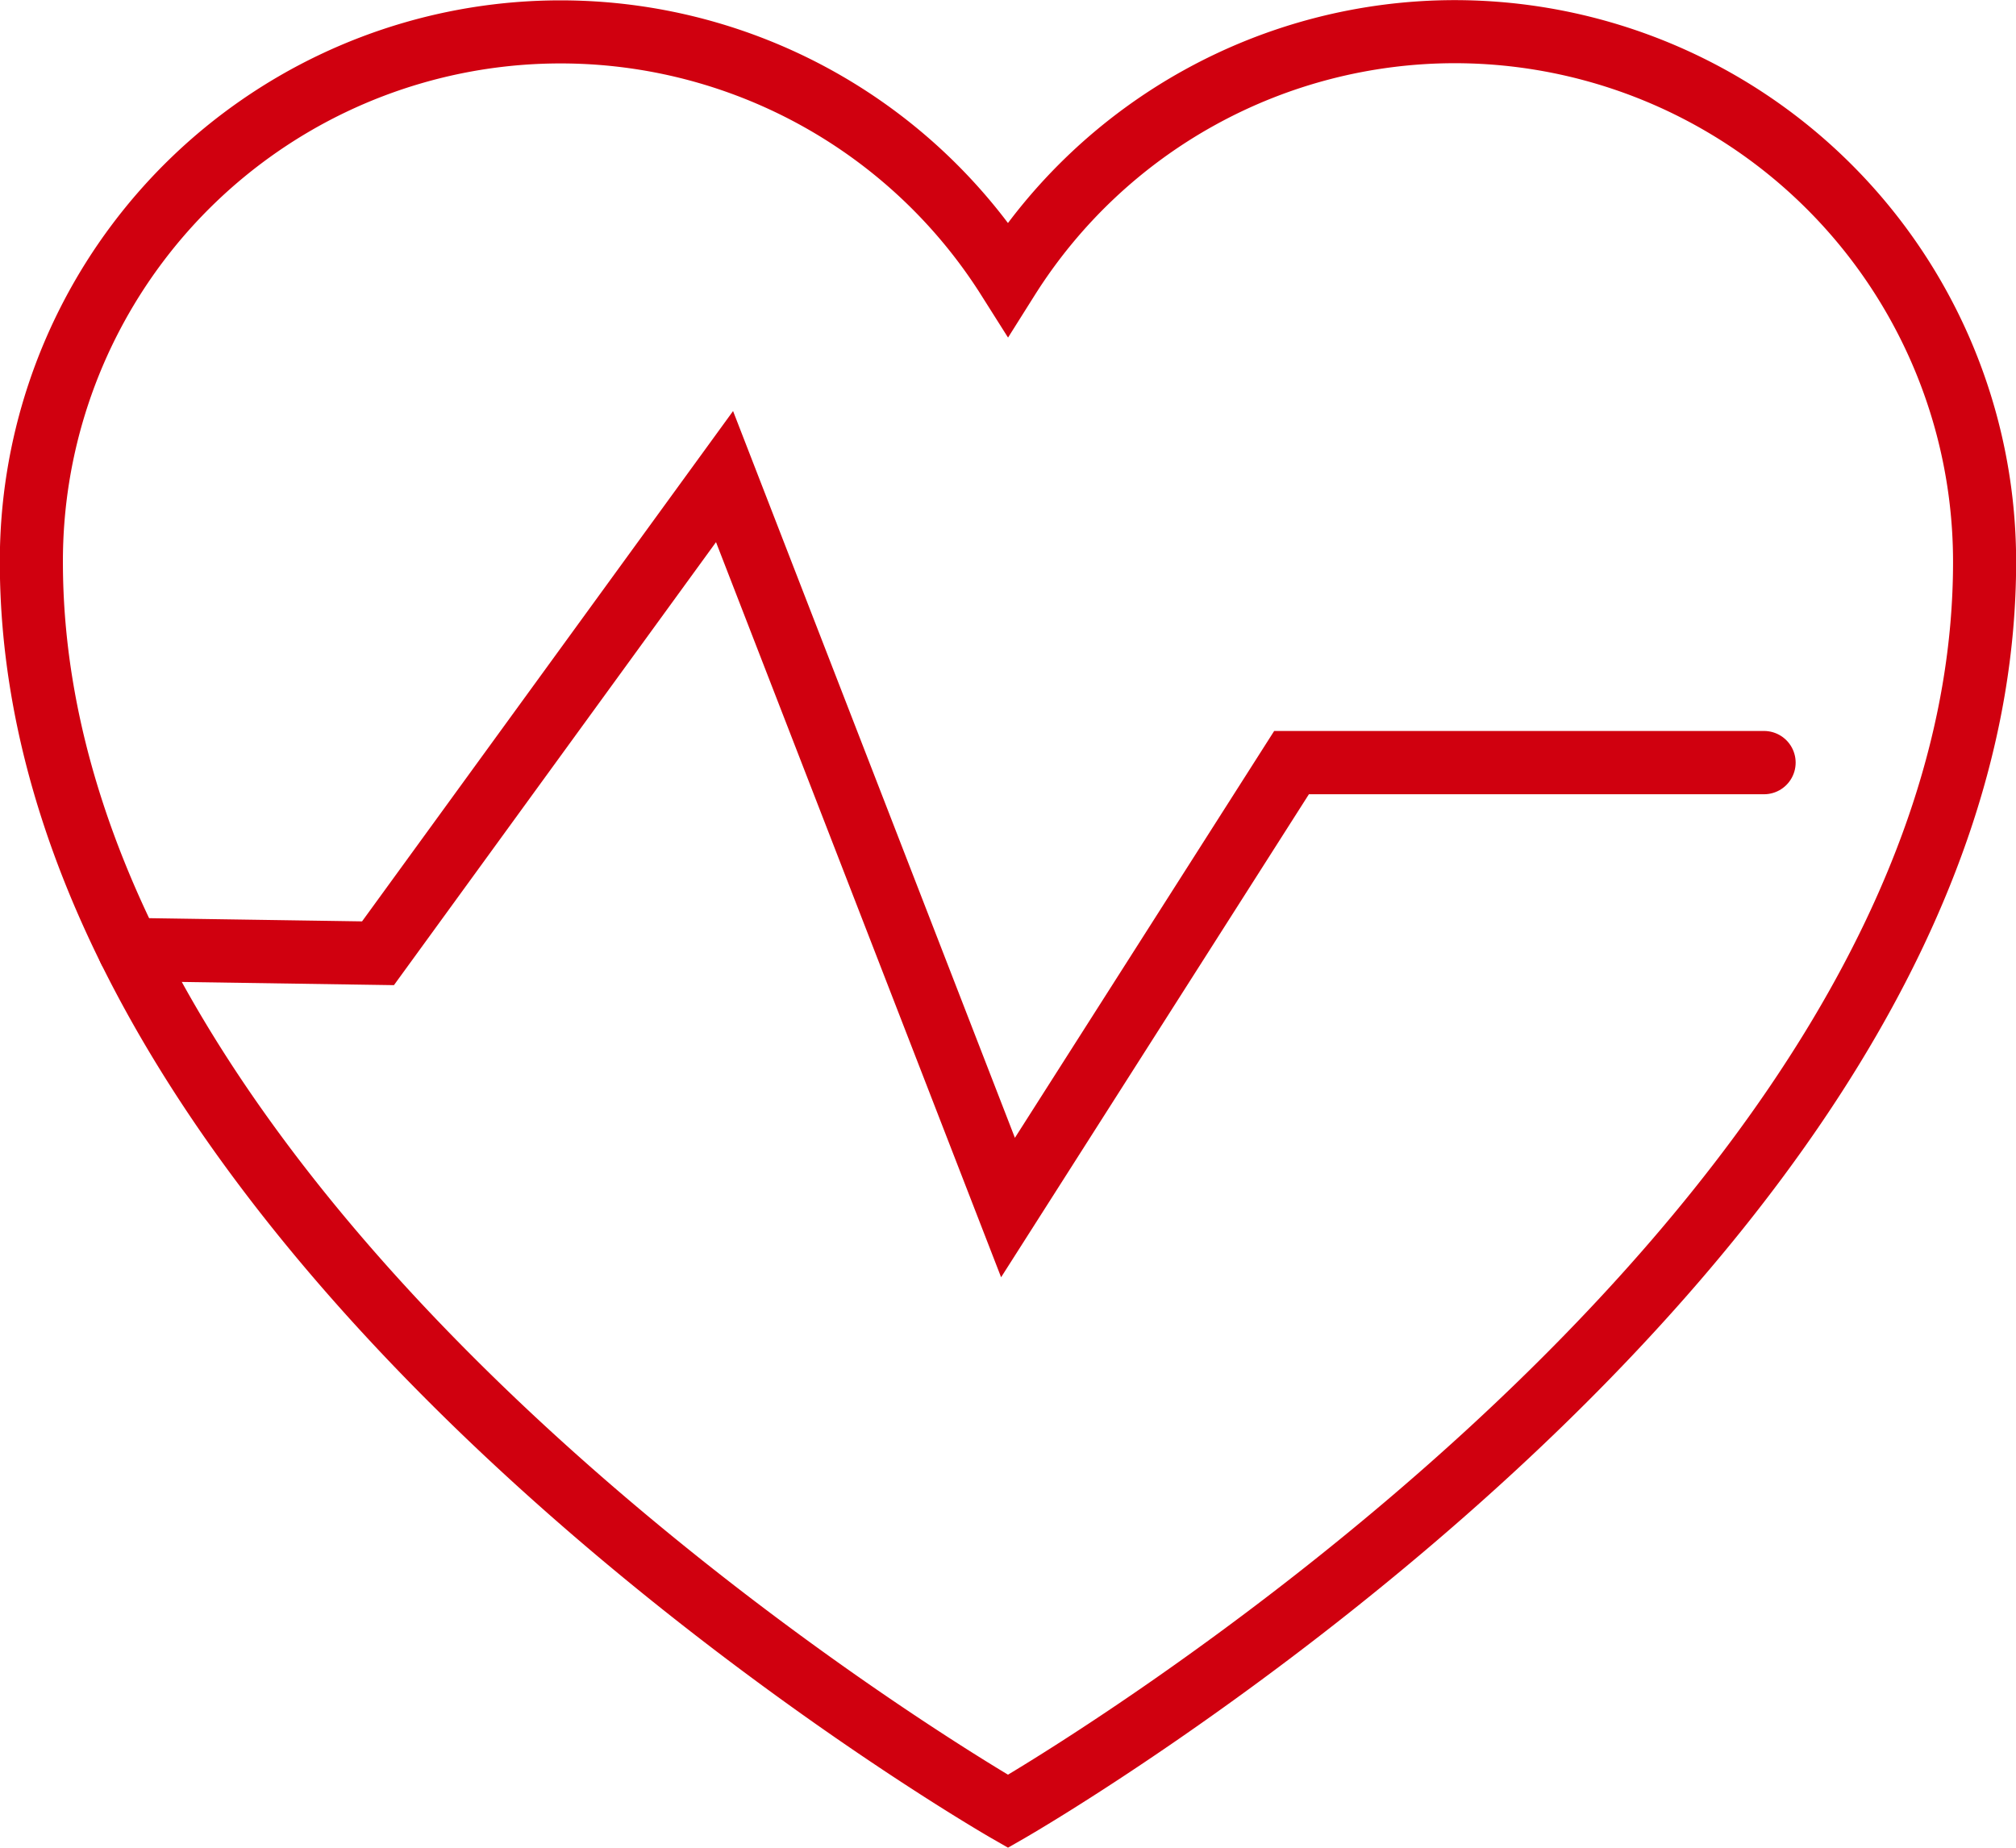 <svg xmlns="http://www.w3.org/2000/svg" xmlns:xlink="http://www.w3.org/1999/xlink" width="48" height="44" viewBox="0 0 48 44">
  <defs>
    <clipPath id="clip-path">
      <rect id="Rectangle_14" data-name="Rectangle 14" width="48" height="44" transform="translate(0 0)" fill="none"/>
    </clipPath>
  </defs>
  <g id="Vector_Smart_Object" data-name="Vector Smart Object" transform="translate(0 0)">
    <g id="Group_62" data-name="Group 62">
      <g id="Group_61" data-name="Group 61" clip-path="url(#clip-path)">
        <path id="Path_91" data-name="Path 91" d="M34.641.754A12.58,12.58,0,0,0,24,6.631,12.6,12.6,0,0,0,.747,13.385C.747,29.815,24,43.133,24,43.133S47.252,29.815,47.252,13.385A12.621,12.621,0,0,0,34.641.754Z" fill="none" stroke="#d0000f" stroke-miterlimit="10" stroke-width="1.502"/>
        <path id="Path_92" data-name="Path 92" d="M3.08,22.611,9,22.7l8.251-11.351L24,28.755,30.751,18.16H42" fill="none" stroke="#d0000f" stroke-linecap="round" stroke-miterlimit="10" stroke-width="1.507"/>
      </g>
    </g>
  </g>
</svg>
